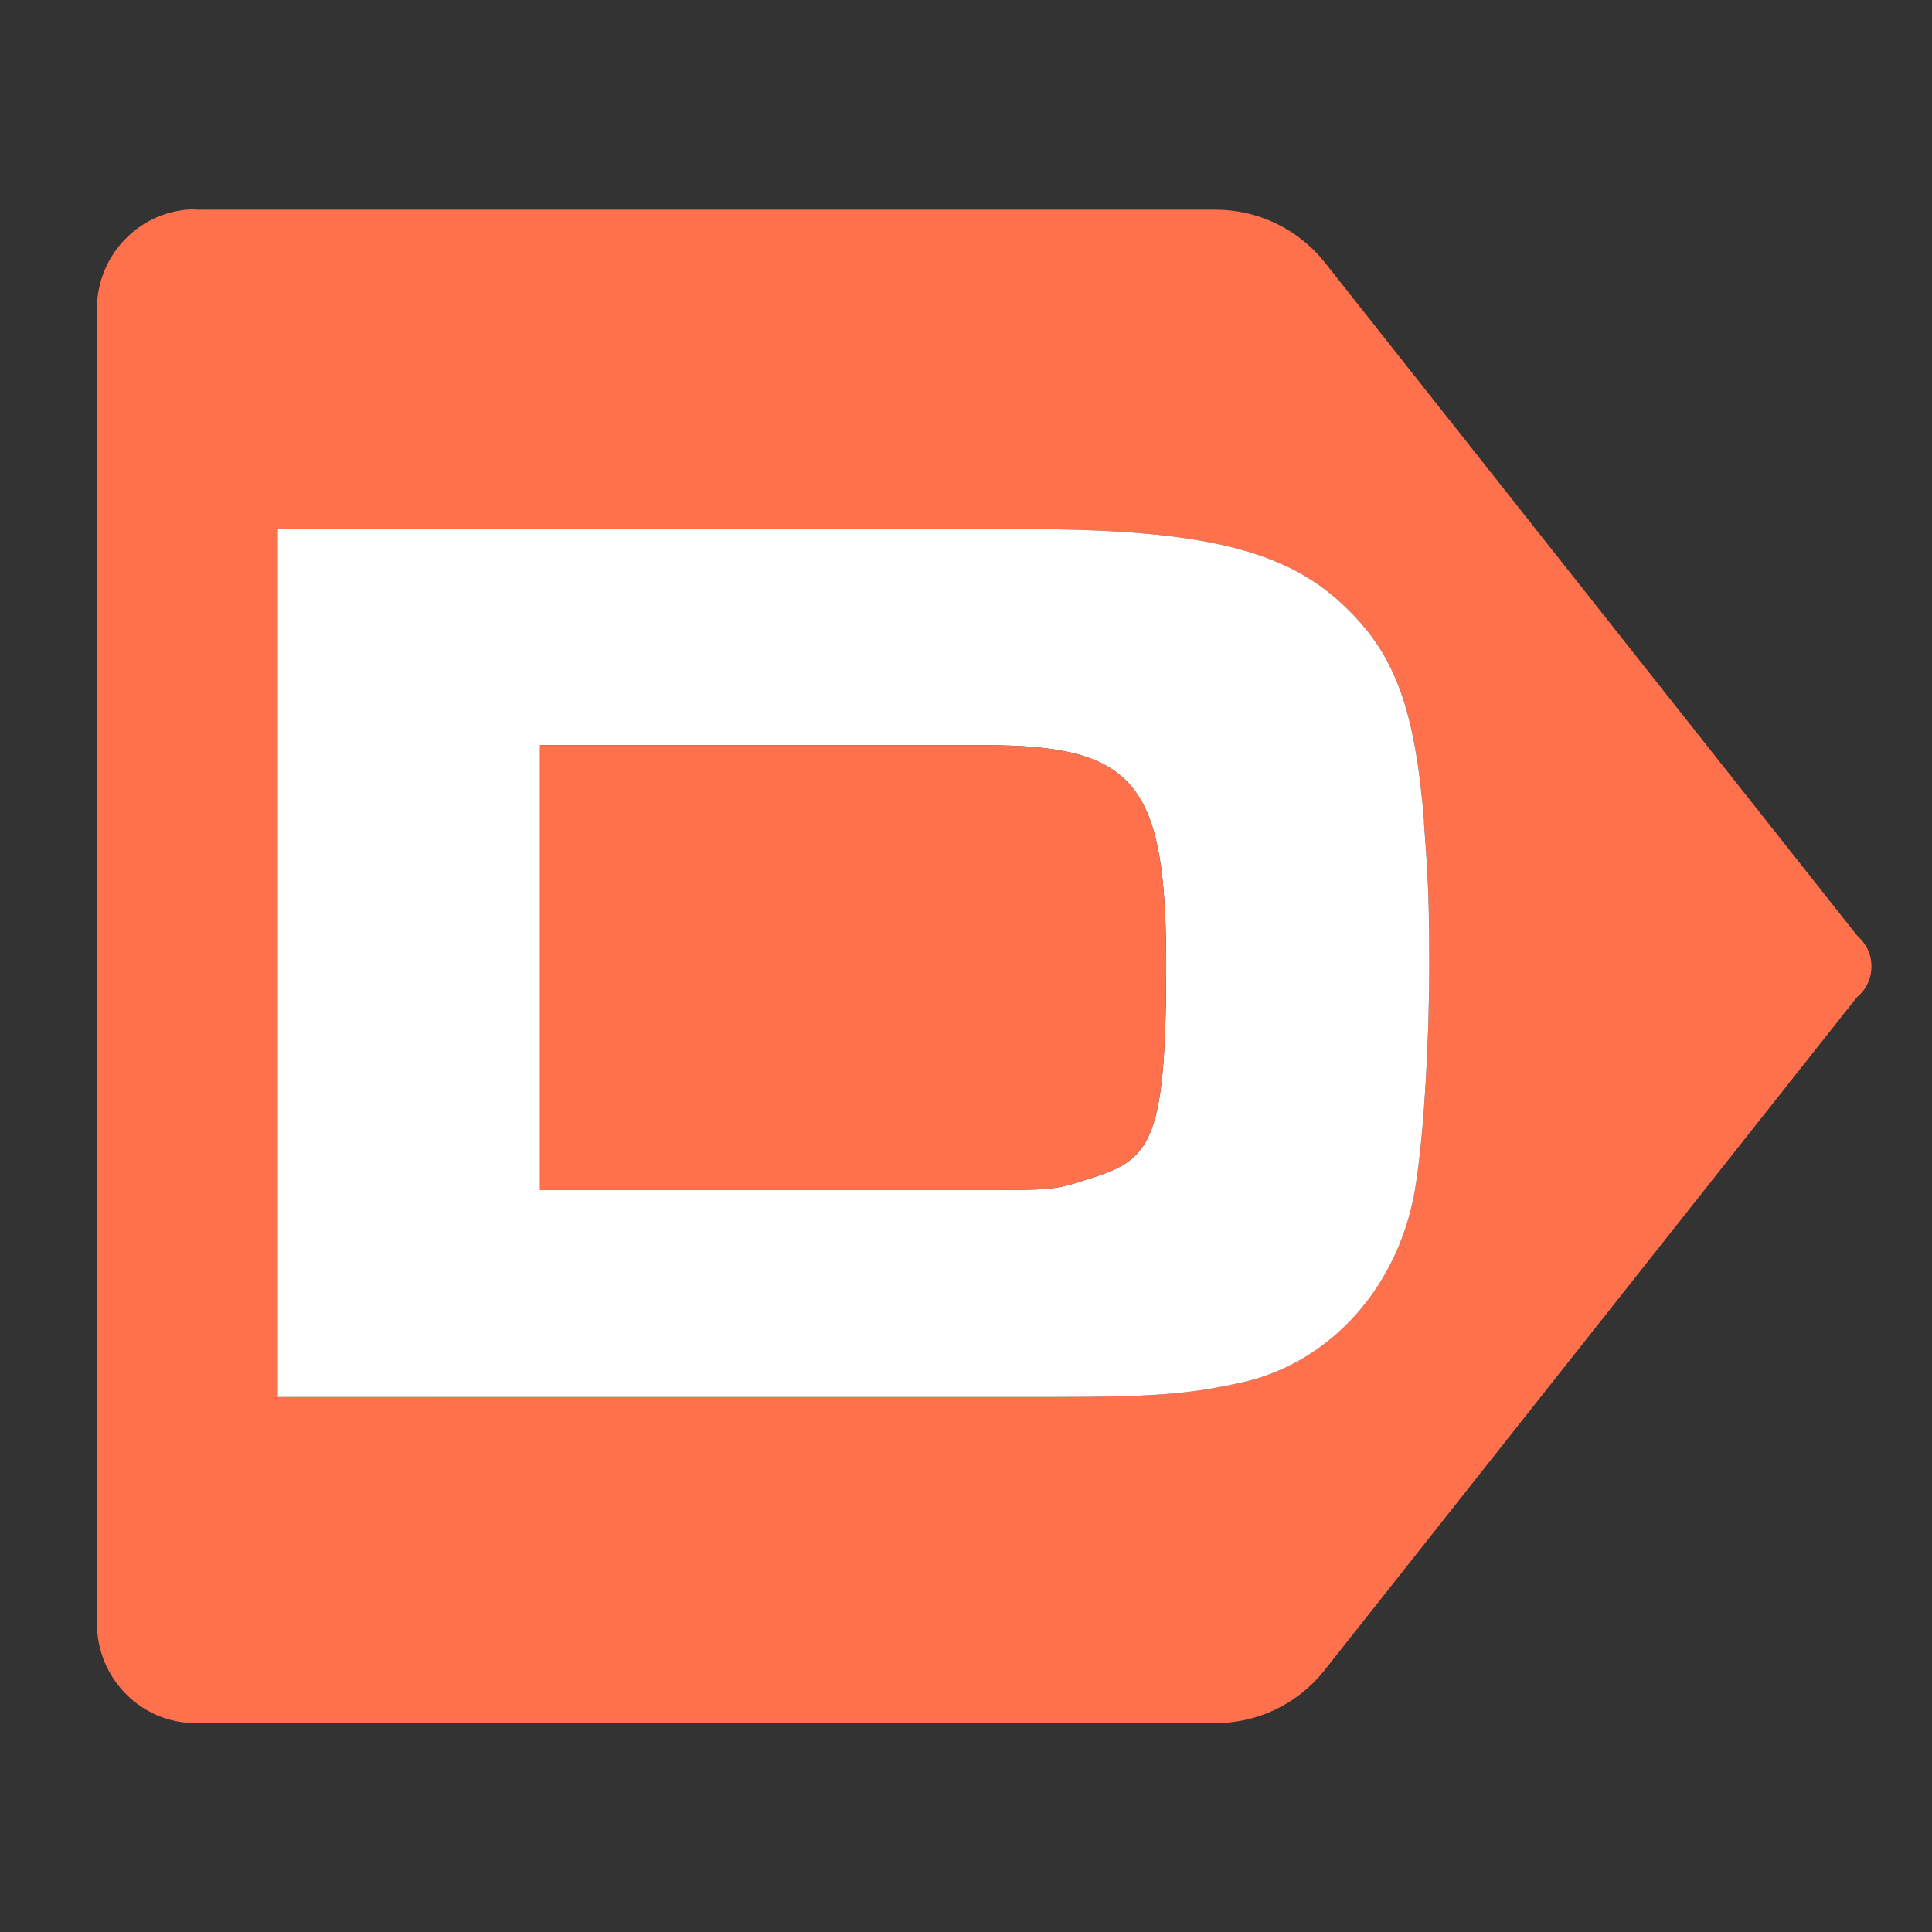 <svg viewBox="0 0 500 500" version="1.1" xmlns="http://www.w3.org/2000/svg">
  <rect x="0" y="0" width="500" height="500" fill="#333333" stroke="none"/>
  <defs>
    <style>
      .cls-1 {
        fill: #fff;
      }

      .cls-2 {
        fill: #ff714d;
      }
    </style>
  </defs>
  
  <g>
    <g id="Layer_1">
      <g data-name="Layer_1" id="Layer_1-2">
        <path d="M481.14,242.62l-.57-.56-138.1-174.63c-6.91-8.36-17.08-13.16-27.86-13.16H50.57v-.1c-14.04,0-25.49,11.56-25.49,25.74v340.24c0,14.18,11.4,25.79,25.49,25.79h263.98c10.84,0,20.95-4.8,27.86-13.21l138.1-174.58.57-.51c2.11-1.96,3.25-4.65,3.25-7.54s-1.14-5.52-3.2-7.48ZM366.55,305.61c-3.71,26.93-22.39,47.82-46.79,52.52-12.64,2.74-22.7,3.41-46.38,3.41H71.87v-224.62h192.48c47.1,0,69.19,5.41,84.56,20.89,12.33,12.07,17.34,26.21,19.66,54.89l-.05.05c.72,10.37,1.39,16.41,1.39,36.63s-1.39,43.44-3.35,56.23Z" class="cls-2"></path>
        <path d="M368.51,212.75l.05-.05c-2.32-28.68-7.33-42.82-19.66-54.89-15.37-15.48-37.46-20.89-84.56-20.89H71.87v224.62h201.51c23.68,0,33.75-.67,46.38-3.41,24.4-4.69,43.08-25.58,46.79-52.52,1.96-12.79,3.35-36,3.35-56.23s-.67-26.26-1.39-36.63ZM281.07,305.31c-8.05,2.68-9.34,2.68-27.76,2.68h-113.55v-115.14h114.89c39.11,0,47.16,9.7,47.16,56.9s-4.33,50.51-20.74,55.57Z" class="cls-1"></path>
        <path d="M301.8,249.74c0,47.21-4.33,50.51-20.74,55.57-8.05,2.68-9.34,2.68-27.76,2.68h-113.55v-115.14h114.89c39.11,0,47.16,9.7,47.16,56.9Z" class="cls-2"></path>
      </g>
    </g>
  </g>
</svg>